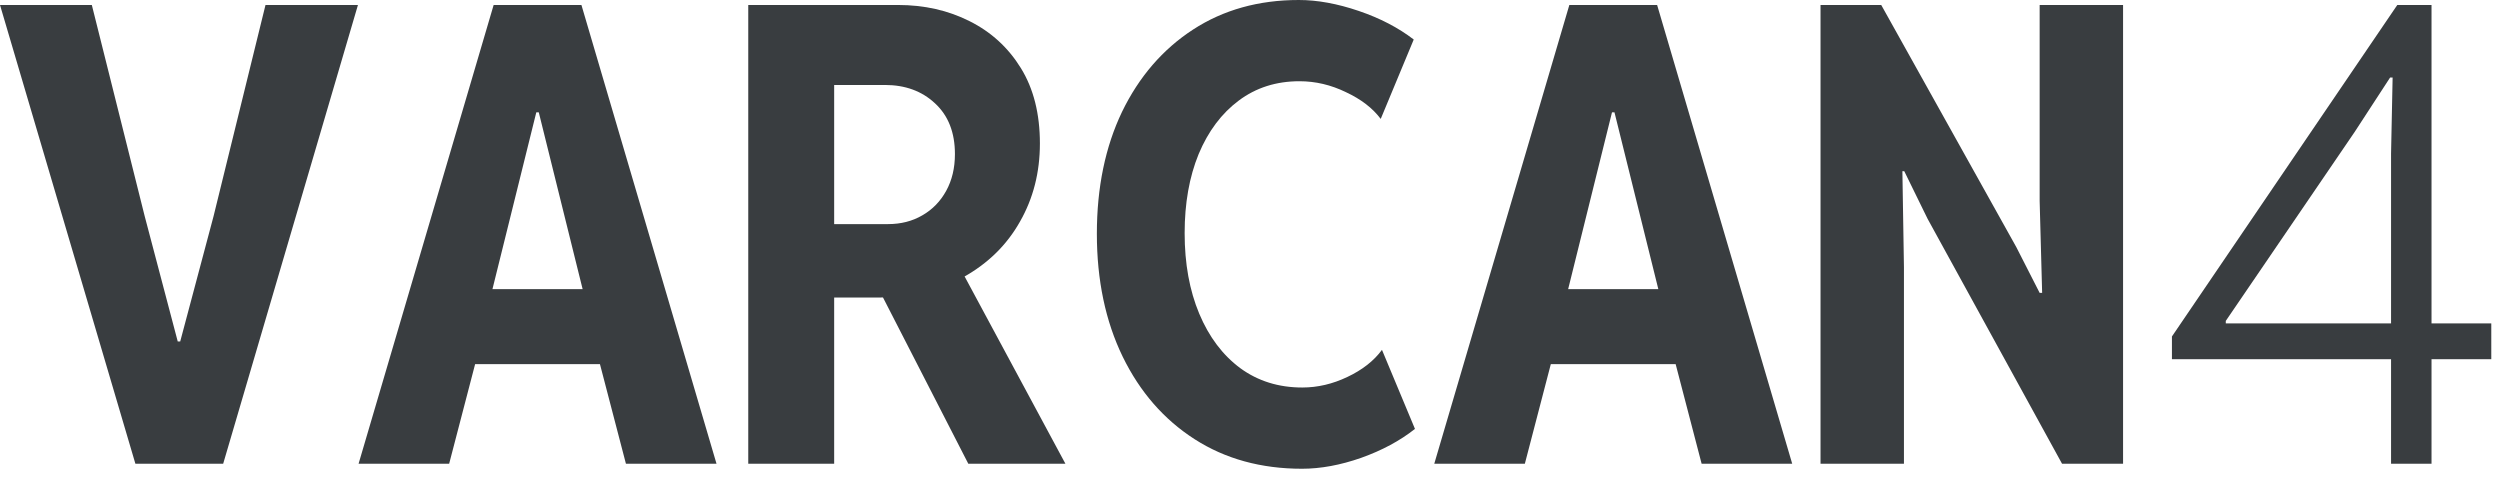 <svg xmlns="http://www.w3.org/2000/svg" width="251" height="48" viewBox="0 0 251 48" fill="none"><path d="M13.594 46.562L0 0.5H9.219L14.531 21.719L17.844 34.281H18.094L21.438 21.719L26.656 0.5H35.938L22.406 46.562H13.594Z" fill="#393D40"></path><path d="M36 46.562L49.562 0.5H58.375L71.938 46.562H62.844L59.625 34.219L58.938 30.812L54.094 11.281H53.844L49 30.812L48.312 34.219L45.094 46.562H36ZM44.438 36.562V29.031H63.5V36.562H44.438Z" fill="#393D40"></path><path d="M81.688 29.875V22.5H89.156C90.448 22.5 91.594 22.208 92.594 21.625C93.615 21.042 94.417 20.219 95 19.156C95.583 18.094 95.875 16.865 95.875 15.469C95.875 13.302 95.208 11.604 93.875 10.375C92.562 9.146 90.885 8.531 88.844 8.531H81.688V0.5H90.156C92.802 0.5 95.198 1.042 97.344 2.125C99.51 3.208 101.229 4.781 102.5 6.844C103.771 8.906 104.406 11.427 104.406 14.406C104.406 17.302 103.74 19.917 102.406 22.25C101.094 24.583 99.208 26.438 96.75 27.812C94.292 29.188 91.375 29.875 88 29.875H81.688ZM75.125 46.562V0.5H83.75V46.562H75.125ZM97.219 46.562L88 28.594L94.438 23.281L106.969 46.562H97.219Z" fill="#393D40"></path><path d="M130.719 47.062C126.615 47.062 123.021 46.073 119.938 44.094C116.854 42.115 114.448 39.354 112.719 35.812C110.99 32.25 110.125 28.135 110.125 23.469C110.125 18.823 110.969 14.74 112.656 11.219C114.365 7.698 116.74 4.948 119.781 2.969C122.823 0.99 126.365 0 130.406 0C132.26 0 134.26 0.365 136.406 1.094C138.552 1.823 140.396 2.781 141.938 3.969L138.625 11.938C137.812 10.854 136.646 9.958 135.125 9.25C133.625 8.521 132.073 8.156 130.469 8.156C128.135 8.156 126.104 8.802 124.375 10.094C122.646 11.385 121.302 13.177 120.344 15.469C119.406 17.76 118.938 20.406 118.938 23.406C118.938 26.469 119.427 29.167 120.406 31.5C121.385 33.833 122.76 35.656 124.531 36.969C126.302 38.26 128.375 38.906 130.75 38.906C132.292 38.906 133.802 38.552 135.281 37.844C136.781 37.135 137.938 36.229 138.75 35.125L142.062 43.062C140.562 44.25 138.76 45.219 136.656 45.969C134.573 46.698 132.594 47.062 130.719 47.062Z" fill="#393D40"></path><path d="M144 46.562L157.562 0.5H166.375L179.938 46.562H170.844L167.625 34.219L166.938 30.812L162.094 11.281H161.844L157 30.812L156.312 34.219L153.094 46.562H144ZM152.438 36.562V29.031H171.5V36.562H152.438Z" fill="#393D40"></path><path d="M182.781 46.562V0.5H188.875L202.438 24.812L204.781 29.406H205.031L204.781 20.188V0.5H213.156V46.562H207.031L193.531 21.969L191.188 17.188H191L191.156 26.812V46.562H182.781Z" fill="#393D40"></path><path d="M240.062 46.562V15.438L240.219 7.781H239.969L236.406 13.25L223.469 32.219V32.469H250.125V36.062H218.062V33.781L240.688 0.5H244.125V46.562H240.062Z" fill="#393D40"></path></svg>
